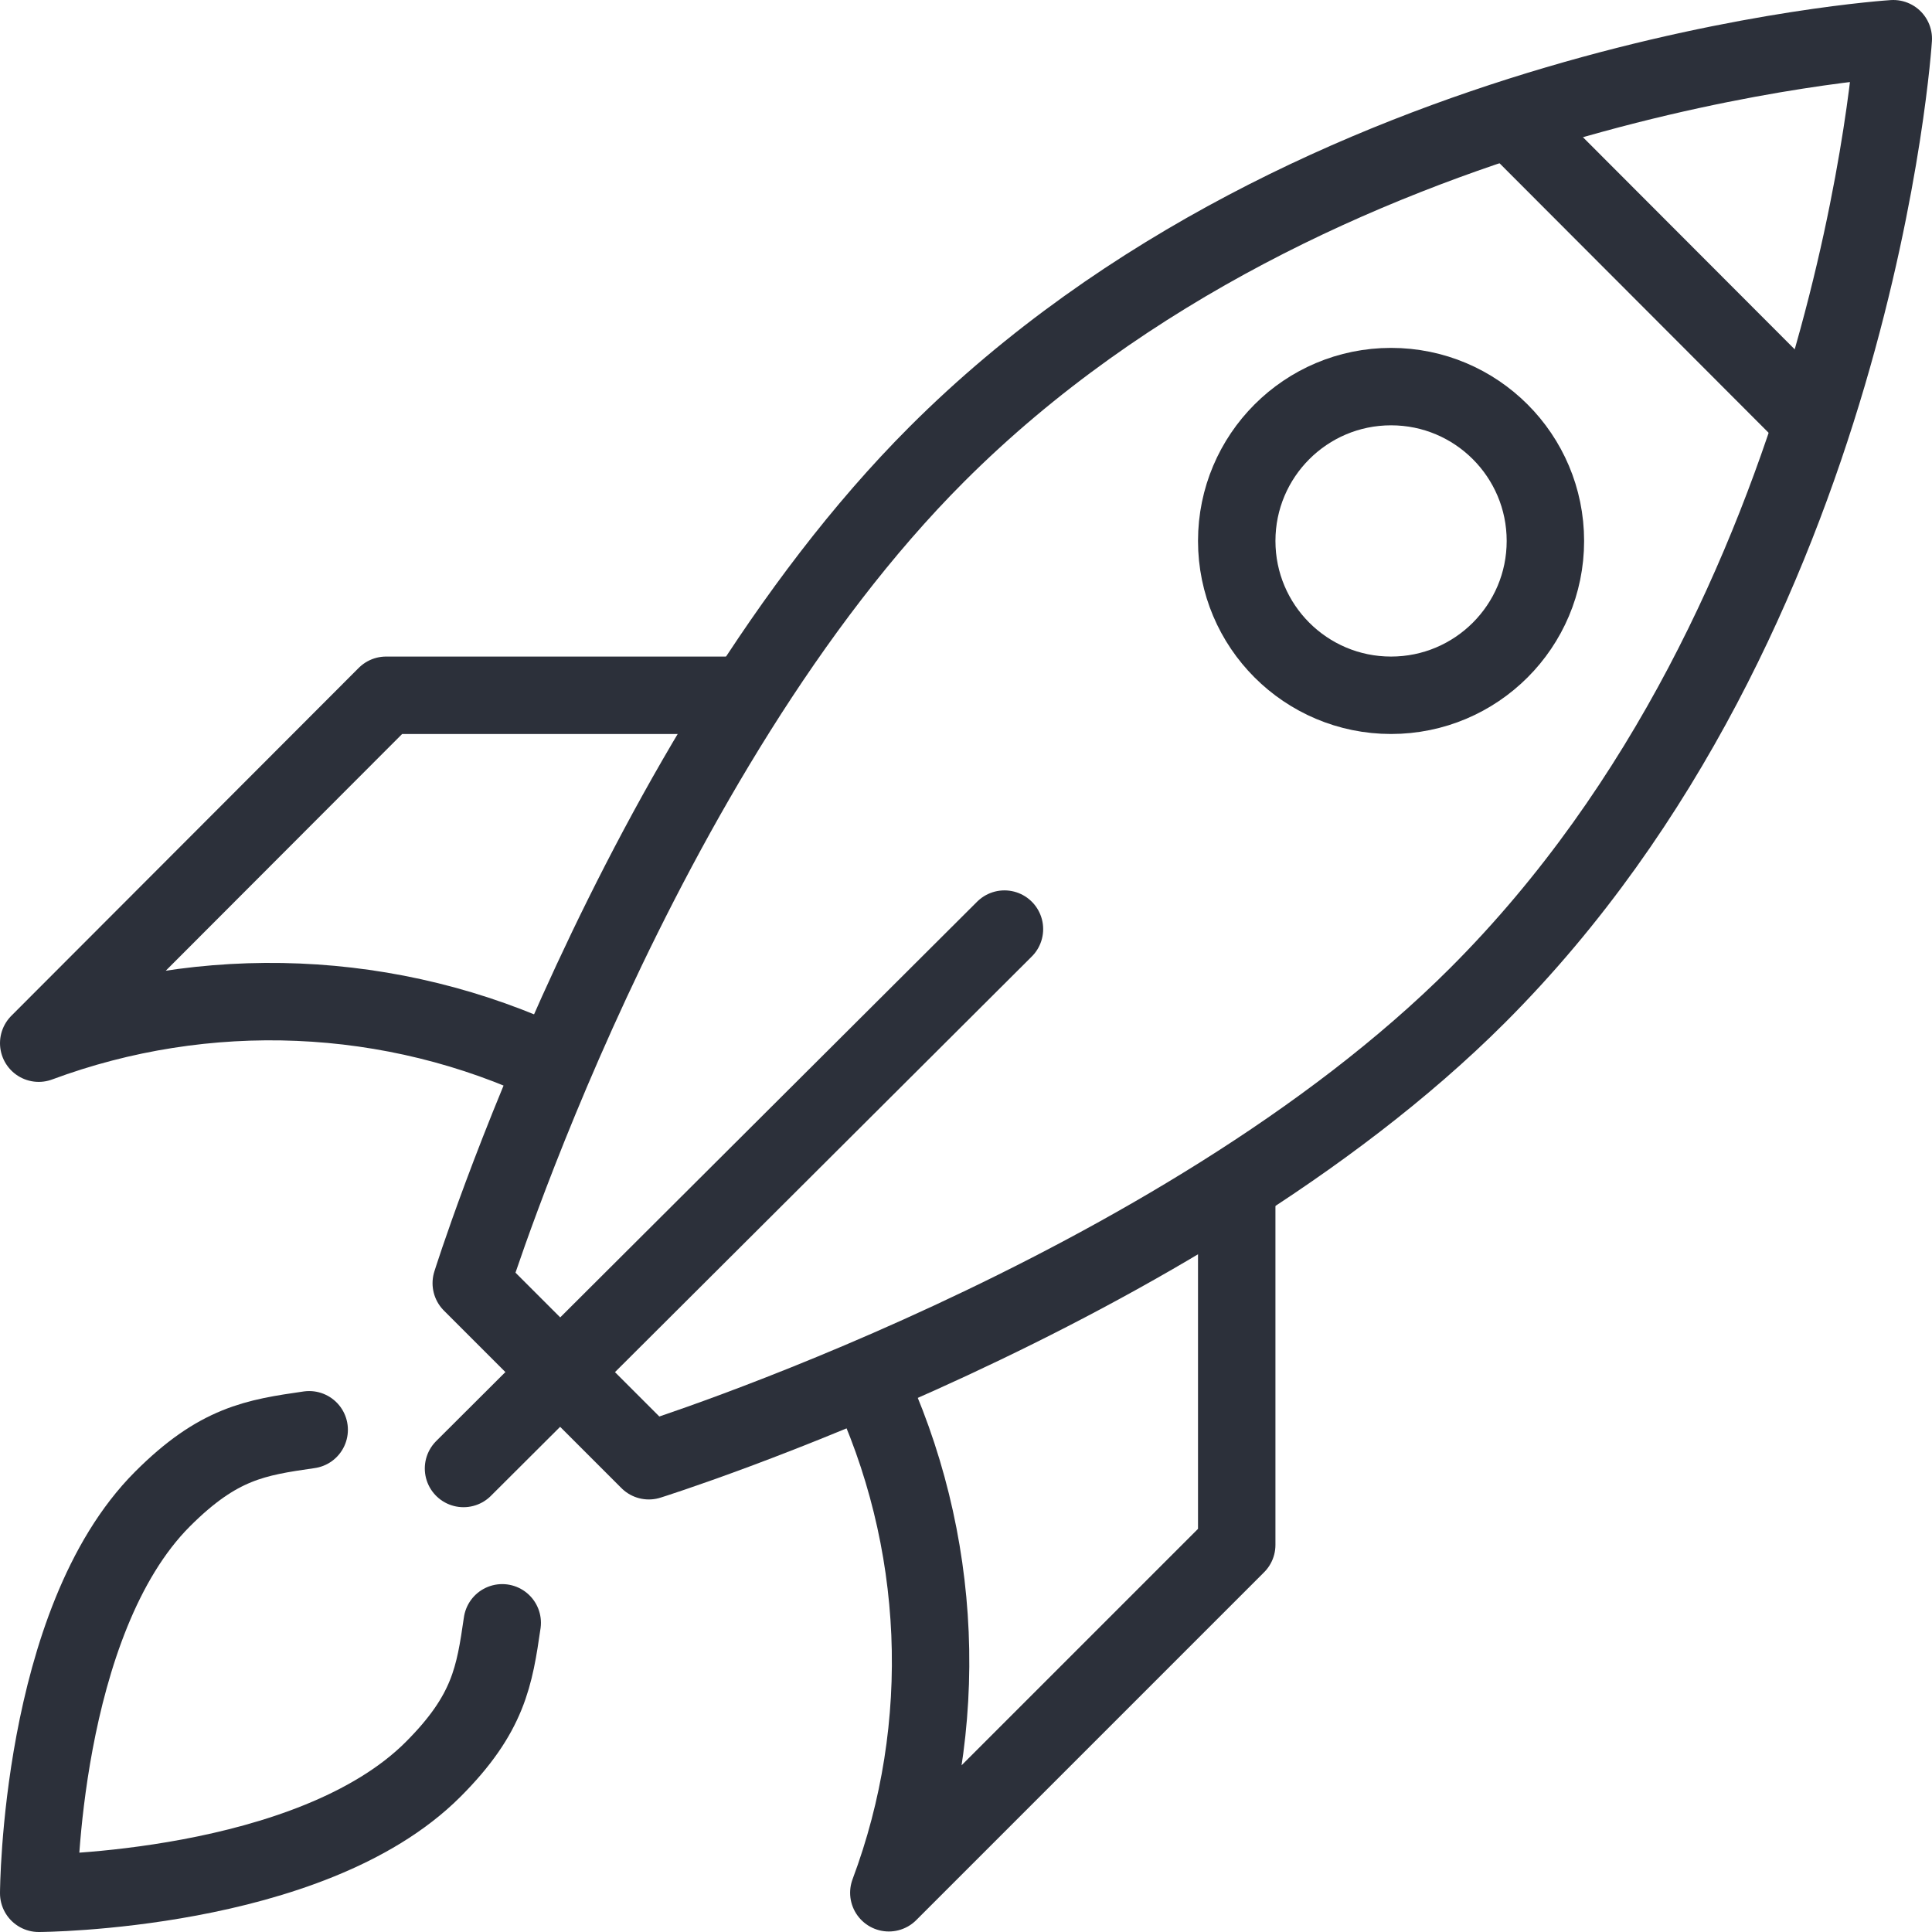 <?xml version="1.0" encoding="UTF-8"?> <svg xmlns="http://www.w3.org/2000/svg" id="Calque_1" data-name="Calque 1" viewBox="0 0 37.43 37.43"><defs><style> .cls-1, .cls-2 { fill: none; stroke: #2c303a; stroke-linejoin: round; stroke-width: 1.5px; } .cls-2 { stroke-linecap: round; } </style></defs><path class="cls-2" d="M18.15,8.8c-5.81,5.81-9.02,16.06-9.02,16.06l3.44,3.44s10.25-3.21,16.06-9.02C35.97,11.94,36.68.75,36.68.75c0,0-11.19.71-18.53,8.05Z"></path><path class="cls-1" d="M14.47,13.47h-6.99L.75,20.21c3.23-1.2,6.85-1.06,9.98.43"></path><path class="cls-1" d="M16.79,26.69c1.49,3.14,1.64,6.75.43,9.98l6.74-6.74v-6.99"></path><line class="cls-1" x1="29.25" y1="2.3" x2="35.12" y2="8.18"></line><circle class="cls-2" cx="26.95" cy="10.48" r="2.99"></circle><path class="cls-2" d="M9.73,31.44c-.15,1.03-.26,1.76-1.34,2.84-2.38,2.38-7.64,2.4-7.64,2.4,0,0,.02-5.26,2.4-7.64,1.08-1.08,1.8-1.19,2.84-1.34"></path><line class="cls-2" x1="19.46" y1="18" x2="8.98" y2="28.45"></line></svg> 